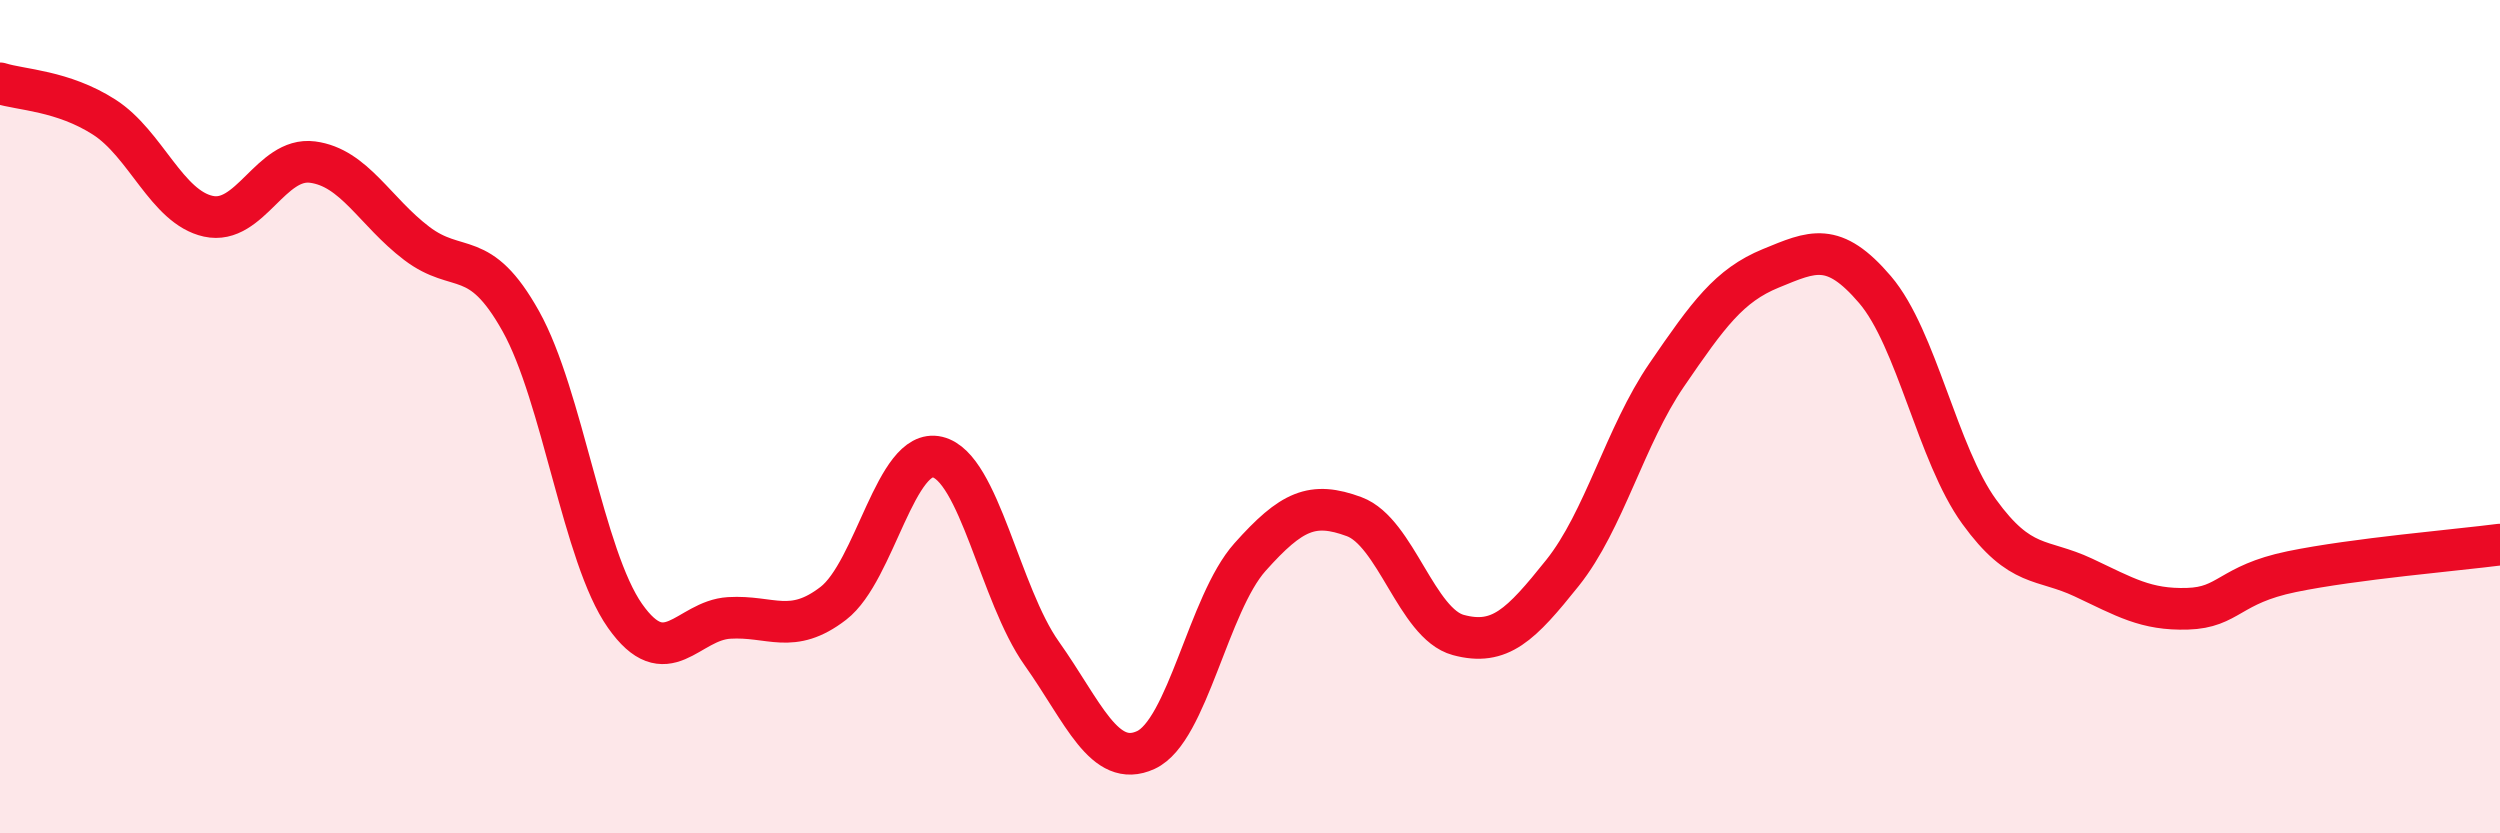 
    <svg width="60" height="20" viewBox="0 0 60 20" xmlns="http://www.w3.org/2000/svg">
      <path
        d="M 0,2 C 0.5,2.16 1.5,2.17 2.5,2.81 C 3.5,3.45 4,4.97 5,5.19 C 6,5.41 6.5,3.76 7.5,3.89 C 8.5,4.02 9,5.08 10,5.84 C 11,6.6 11.5,5.92 12.5,7.71 C 13.5,9.5 14,13.36 15,14.78 C 16,16.2 16.5,14.89 17.5,14.83 C 18.5,14.77 19,15.25 20,14.48 C 21,13.71 21.5,10.73 22.5,10.97 C 23.5,11.21 24,14.27 25,15.68 C 26,17.09 26.5,18.46 27.5,18 C 28.5,17.54 29,14.49 30,13.37 C 31,12.25 31.5,12.03 32.5,12.4 C 33.5,12.77 34,14.97 35,15.24 C 36,15.51 36.5,15 37.5,13.75 C 38.5,12.5 39,10.46 40,9 C 41,7.54 41.5,6.85 42.5,6.44 C 43.5,6.03 44,5.78 45,6.95 C 46,8.12 46.5,10.9 47.5,12.28 C 48.5,13.66 49,13.39 50,13.86 C 51,14.33 51.5,14.64 52.5,14.61 C 53.5,14.58 53.5,14.03 55,13.72 C 56.5,13.41 59,13.2 60,13.07L60 20L0 20Z"
        fill="#EB0A25"
        opacity="0.1"
        stroke-linecap="round"
        stroke-linejoin="round"
      />
      <path
        d="M 0,2 C 0.5,2.16 1.5,2.17 2.5,2.81 C 3.5,3.45 4,4.97 5,5.19 C 6,5.41 6.5,3.76 7.5,3.89 C 8.5,4.02 9,5.08 10,5.84 C 11,6.6 11.5,5.92 12.5,7.71 C 13.5,9.5 14,13.36 15,14.78 C 16,16.2 16.5,14.89 17.5,14.83 C 18.5,14.77 19,15.25 20,14.48 C 21,13.71 21.5,10.73 22.5,10.97 C 23.5,11.21 24,14.27 25,15.68 C 26,17.09 26.5,18.46 27.5,18 C 28.5,17.54 29,14.49 30,13.37 C 31,12.25 31.5,12.03 32.5,12.4 C 33.5,12.77 34,14.97 35,15.24 C 36,15.51 36.5,15 37.5,13.75 C 38.5,12.5 39,10.46 40,9 C 41,7.54 41.5,6.85 42.5,6.44 C 43.5,6.03 44,5.78 45,6.95 C 46,8.12 46.5,10.9 47.5,12.28 C 48.5,13.66 49,13.39 50,13.86 C 51,14.33 51.5,14.64 52.5,14.61 C 53.5,14.58 53.5,14.03 55,13.72 C 56.5,13.41 59,13.2 60,13.07"
        stroke="#EB0A25"
        stroke-width="1"
        fill="none"
        stroke-linecap="round"
        stroke-linejoin="round"
      />
    </svg>
  
